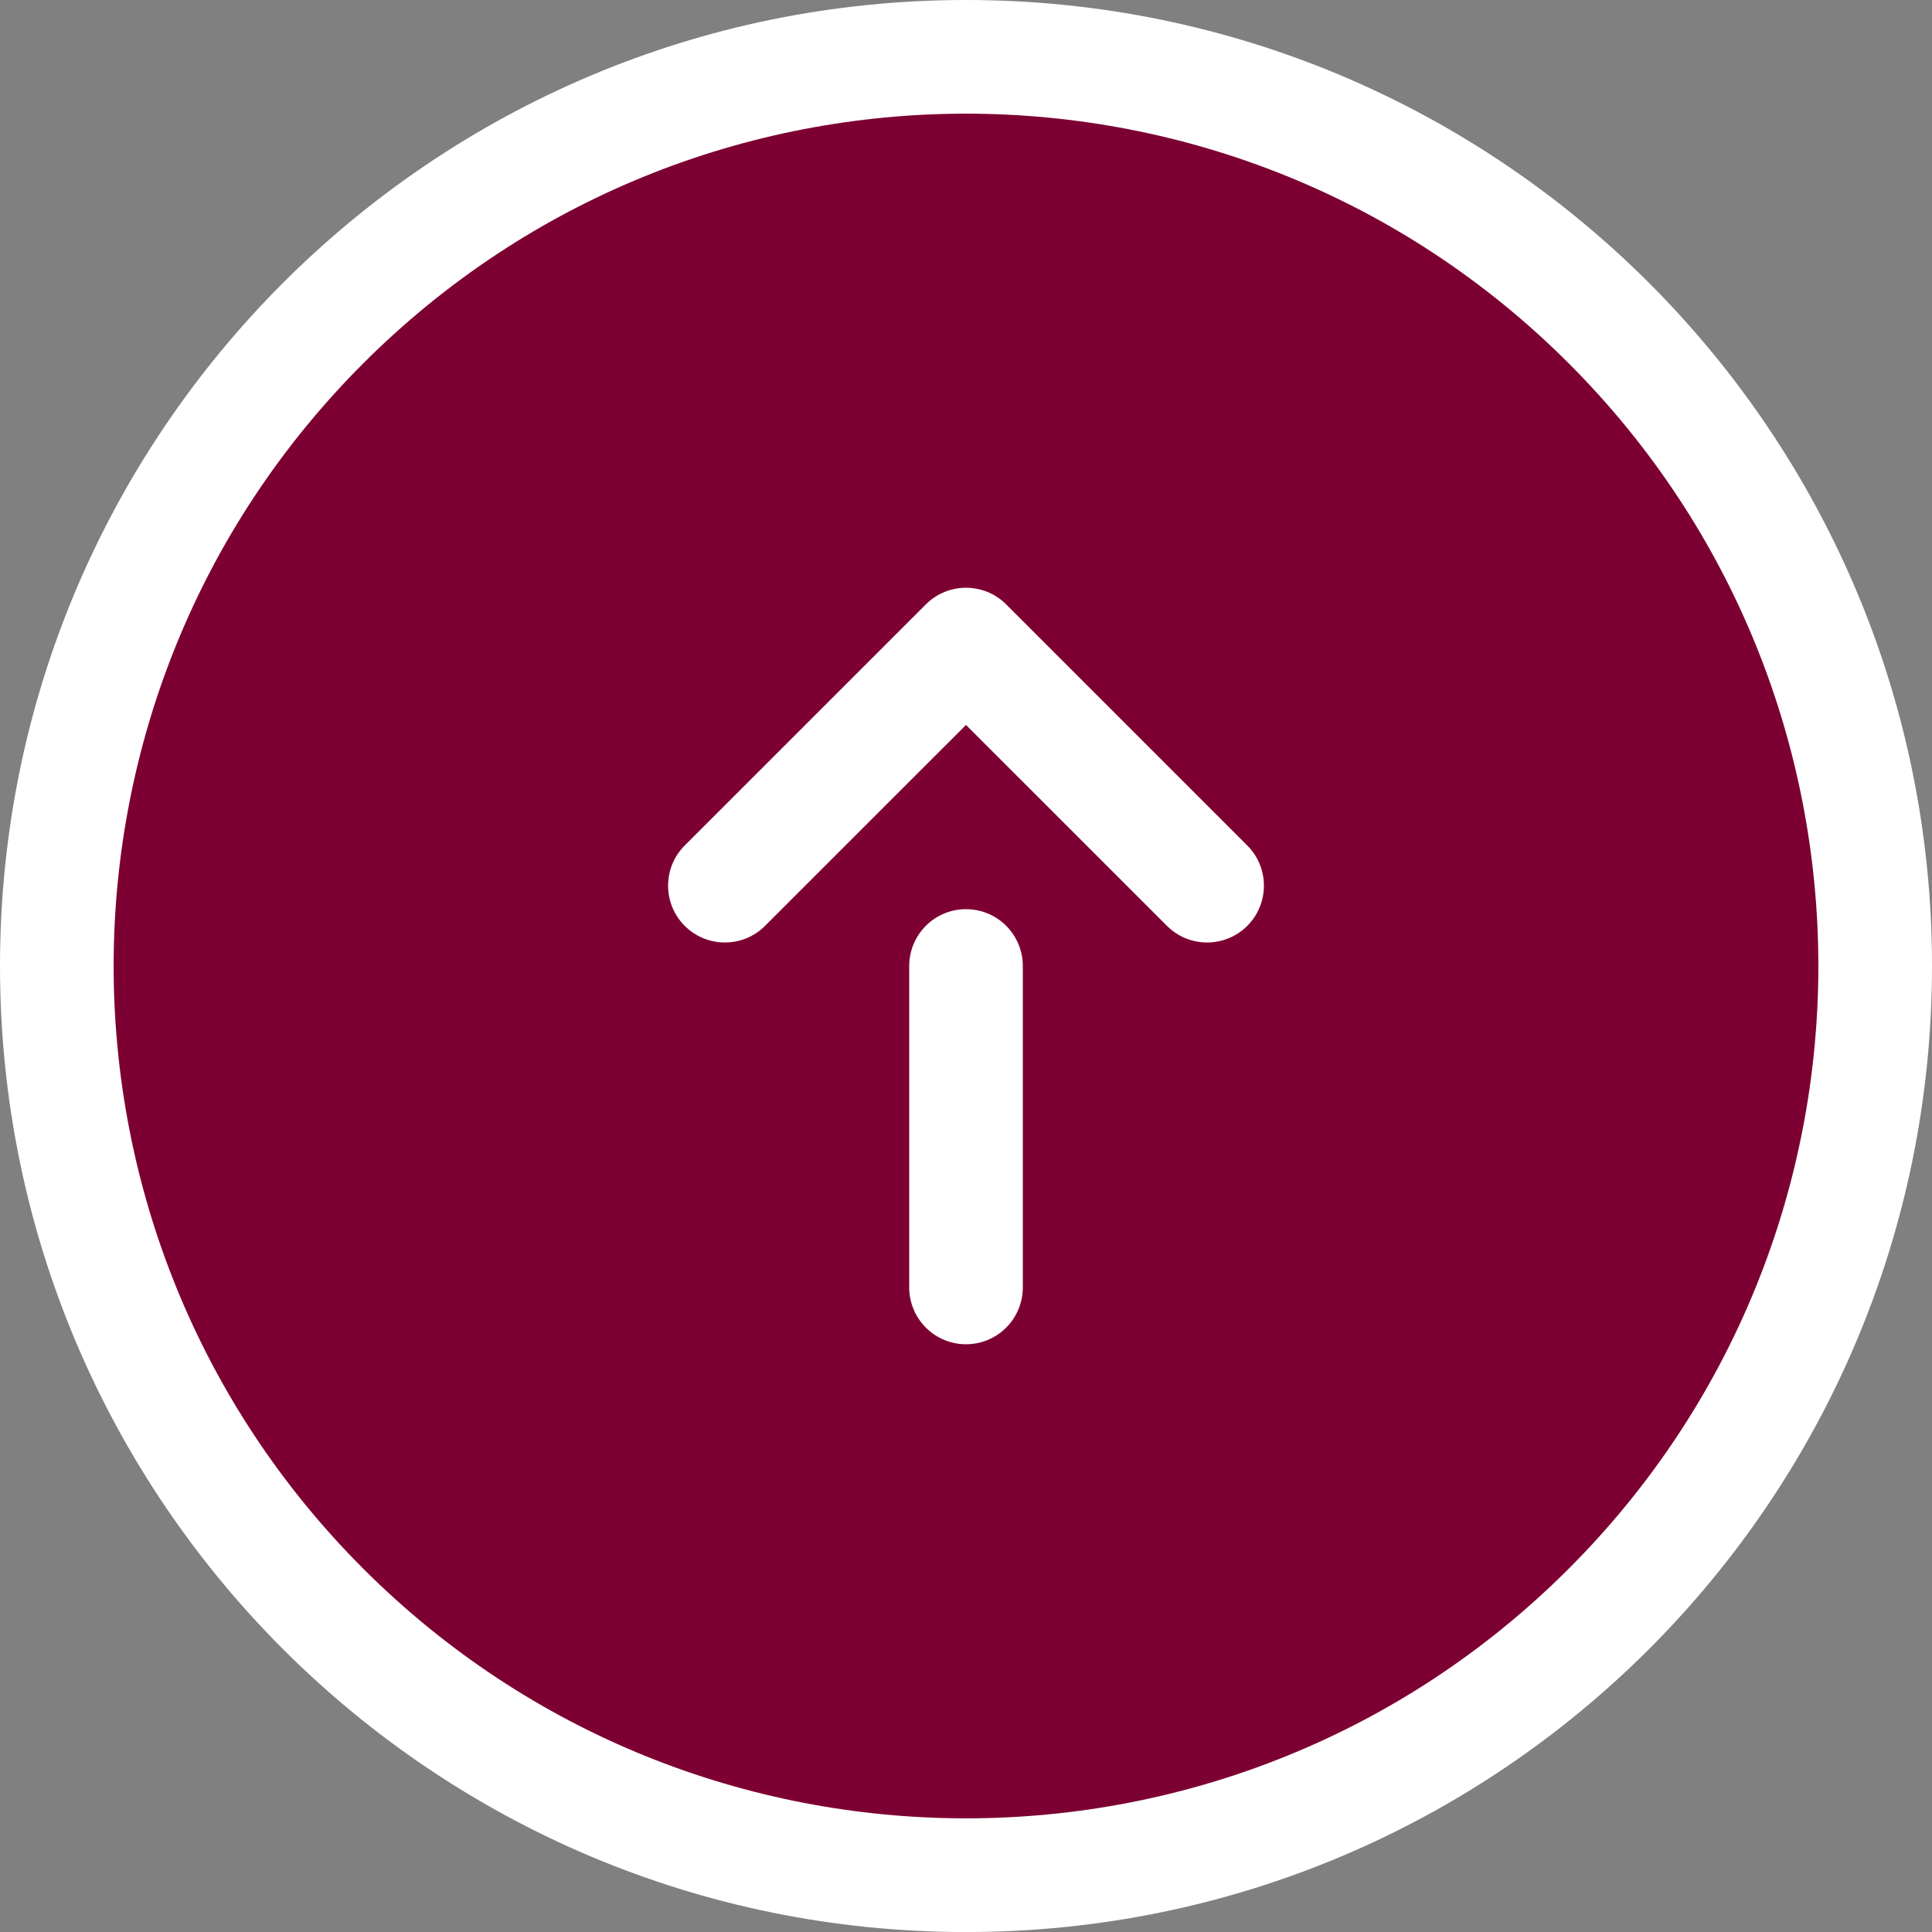 <?xml version="1.0" encoding="utf-8"?>
<!-- Generator: Adobe Illustrator 15.1.0, SVG Export Plug-In . SVG Version: 6.00 Build 0)  -->
<!DOCTYPE svg PUBLIC "-//W3C//DTD SVG 1.1//EN" "http://www.w3.org/Graphics/SVG/1.1/DTD/svg11.dtd">
<svg version="1.1" id="Ebene_1" xmlns="http://www.w3.org/2000/svg" xmlns:xlink="http://www.w3.org/1999/xlink" x="0px" y="0px"
	 viewBox="0 0 50.998 50.999" enable-background="new 0 0 50.998 50.999" xml:space="preserve">
<rect x="0" y="0" width="50.998" height="50.999" fill="#808080" stroke="none"/>
<path fill-rule="evenodd" clip-rule="evenodd" fill="#FFFFFF" d="M25.499,0c14.083,0,25.499,11.417,25.499,25.499
	c0,14.082-11.416,25.5-25.499,25.5C11.417,50.999,0,39.581,0,25.499C0,11.417,11.417,0,25.499,0L25.499,0z"/>
<path fill-rule="evenodd" clip-rule="evenodd" fill="#7D0032" d="M9.59,41.409c-8.787-8.787-8.787-23.033,0-31.819
	c8.786-8.786,23.032-8.786,31.818,0c8.787,8.787,8.787,23.032,0,31.819C32.622,50.194,18.376,50.194,9.59,41.409L9.59,41.409z
	 M26.56,15.954l6.364,6.364l0,0c0.585,0.585,0.585,1.535,0,2.121c-0.586,0.586-1.536,0.586-2.121,0l-5.304-5.303l-5.304,5.303
	c-0.585,0.586-1.535,0.586-2.121,0c-0.585-0.586-0.585-1.535,0-2.121l6.364-6.363C25.024,15.368,25.974,15.368,26.56,15.954
	L26.56,15.954z M26.999,25.499v8.484c0,0.398-0.158,0.779-0.439,1.061c-0.586,0.586-1.536,0.586-2.121,0
	c-0.281-0.281-0.439-0.662-0.439-1.061v-8.484c0-0.398,0.158-0.779,0.439-1.061c0.585-0.585,1.535-0.585,2.121,0
	C26.841,24.72,26.999,25.101,26.999,25.499L26.999,25.499z"/>
</svg>
